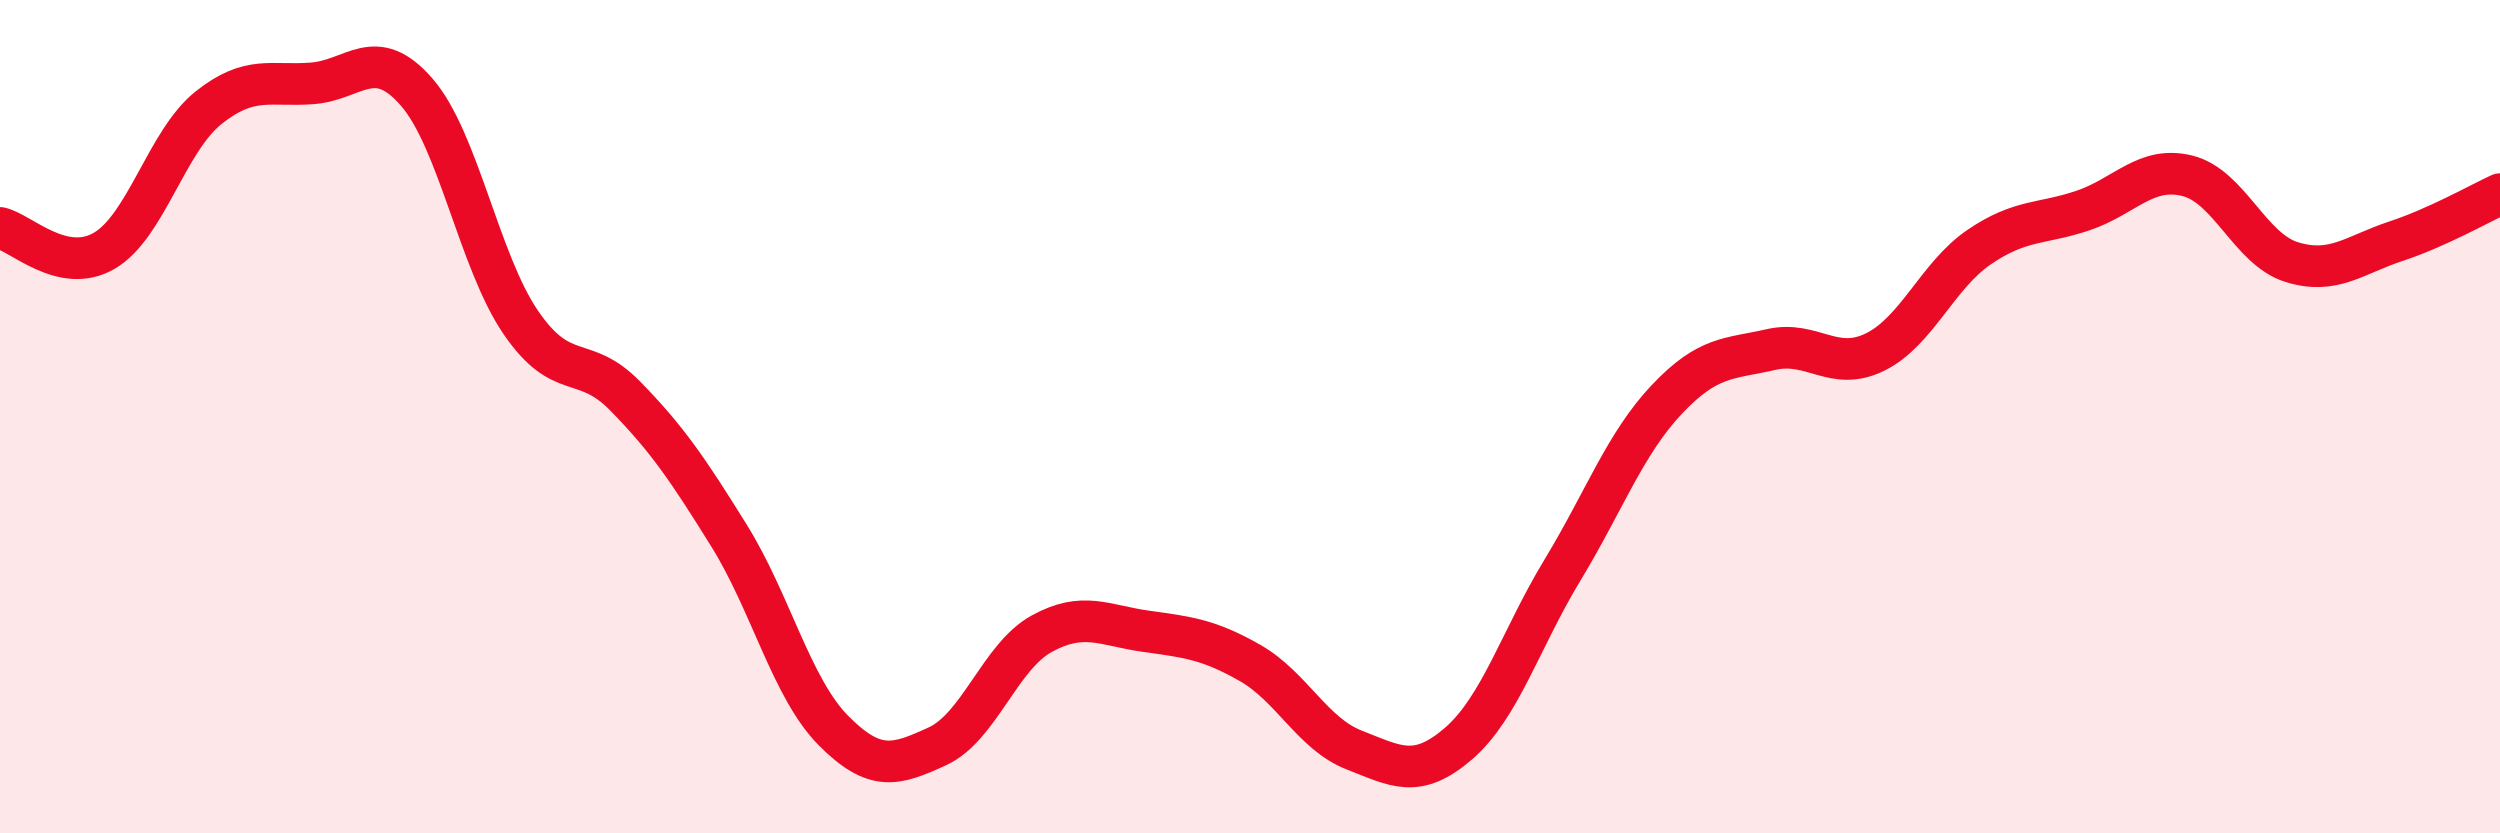 
    <svg width="60" height="20" viewBox="0 0 60 20" xmlns="http://www.w3.org/2000/svg">
      <path
        d="M 0,5.47 C 0.5,5.58 1.5,6.6 2.5,6.02 C 3.5,5.44 4,3.39 5,2.59 C 6,1.79 6.5,2.08 7.5,2 C 8.5,1.92 9,1.06 10,2.21 C 11,3.36 11.5,6.28 12.5,7.74 C 13.5,9.2 14,8.48 15,9.5 C 16,10.52 16.5,11.25 17.5,12.86 C 18.5,14.47 19,16.52 20,17.53 C 21,18.54 21.5,18.37 22.5,17.91 C 23.5,17.45 24,15.76 25,15.21 C 26,14.66 26.5,15.01 27.5,15.15 C 28.5,15.29 29,15.34 30,15.91 C 31,16.48 31.5,17.61 32.5,18 C 33.5,18.39 34,18.71 35,17.85 C 36,16.99 36.5,15.33 37.5,13.68 C 38.5,12.03 39,10.65 40,9.59 C 41,8.53 41.5,8.62 42.5,8.39 C 43.5,8.16 44,8.94 45,8.45 C 46,7.96 46.5,6.61 47.5,5.93 C 48.5,5.25 49,5.39 50,5.05 C 51,4.71 51.5,3.97 52.5,4.22 C 53.5,4.47 54,5.98 55,6.29 C 56,6.6 56.5,6.12 57.5,5.79 C 58.5,5.46 59.5,4.89 60,4.66L60 20L0 20Z"
        fill="#EB0A25"
        opacity="0.1"
        stroke-linecap="round"
        stroke-linejoin="round"
      />
      <path
        d="M 0,5.47 C 0.5,5.58 1.5,6.6 2.5,6.02 C 3.5,5.44 4,3.39 5,2.59 C 6,1.79 6.5,2.08 7.5,2 C 8.5,1.92 9,1.06 10,2.21 C 11,3.36 11.5,6.28 12.5,7.74 C 13.5,9.2 14,8.48 15,9.5 C 16,10.52 16.5,11.25 17.5,12.86 C 18.5,14.47 19,16.52 20,17.53 C 21,18.54 21.5,18.37 22.5,17.91 C 23.5,17.45 24,15.76 25,15.21 C 26,14.66 26.5,15.01 27.5,15.15 C 28.5,15.29 29,15.34 30,15.91 C 31,16.48 31.5,17.61 32.5,18 C 33.5,18.39 34,18.71 35,17.85 C 36,16.99 36.5,15.33 37.5,13.68 C 38.5,12.03 39,10.65 40,9.59 C 41,8.53 41.5,8.62 42.5,8.39 C 43.5,8.16 44,8.94 45,8.45 C 46,7.96 46.5,6.61 47.5,5.93 C 48.5,5.25 49,5.39 50,5.05 C 51,4.71 51.5,3.97 52.5,4.22 C 53.5,4.47 54,5.98 55,6.29 C 56,6.6 56.5,6.12 57.5,5.79 C 58.5,5.46 59.5,4.89 60,4.66"
        stroke="#EB0A25"
        stroke-width="1"
        fill="none"
        stroke-linecap="round"
        stroke-linejoin="round"
      />
    </svg>
  